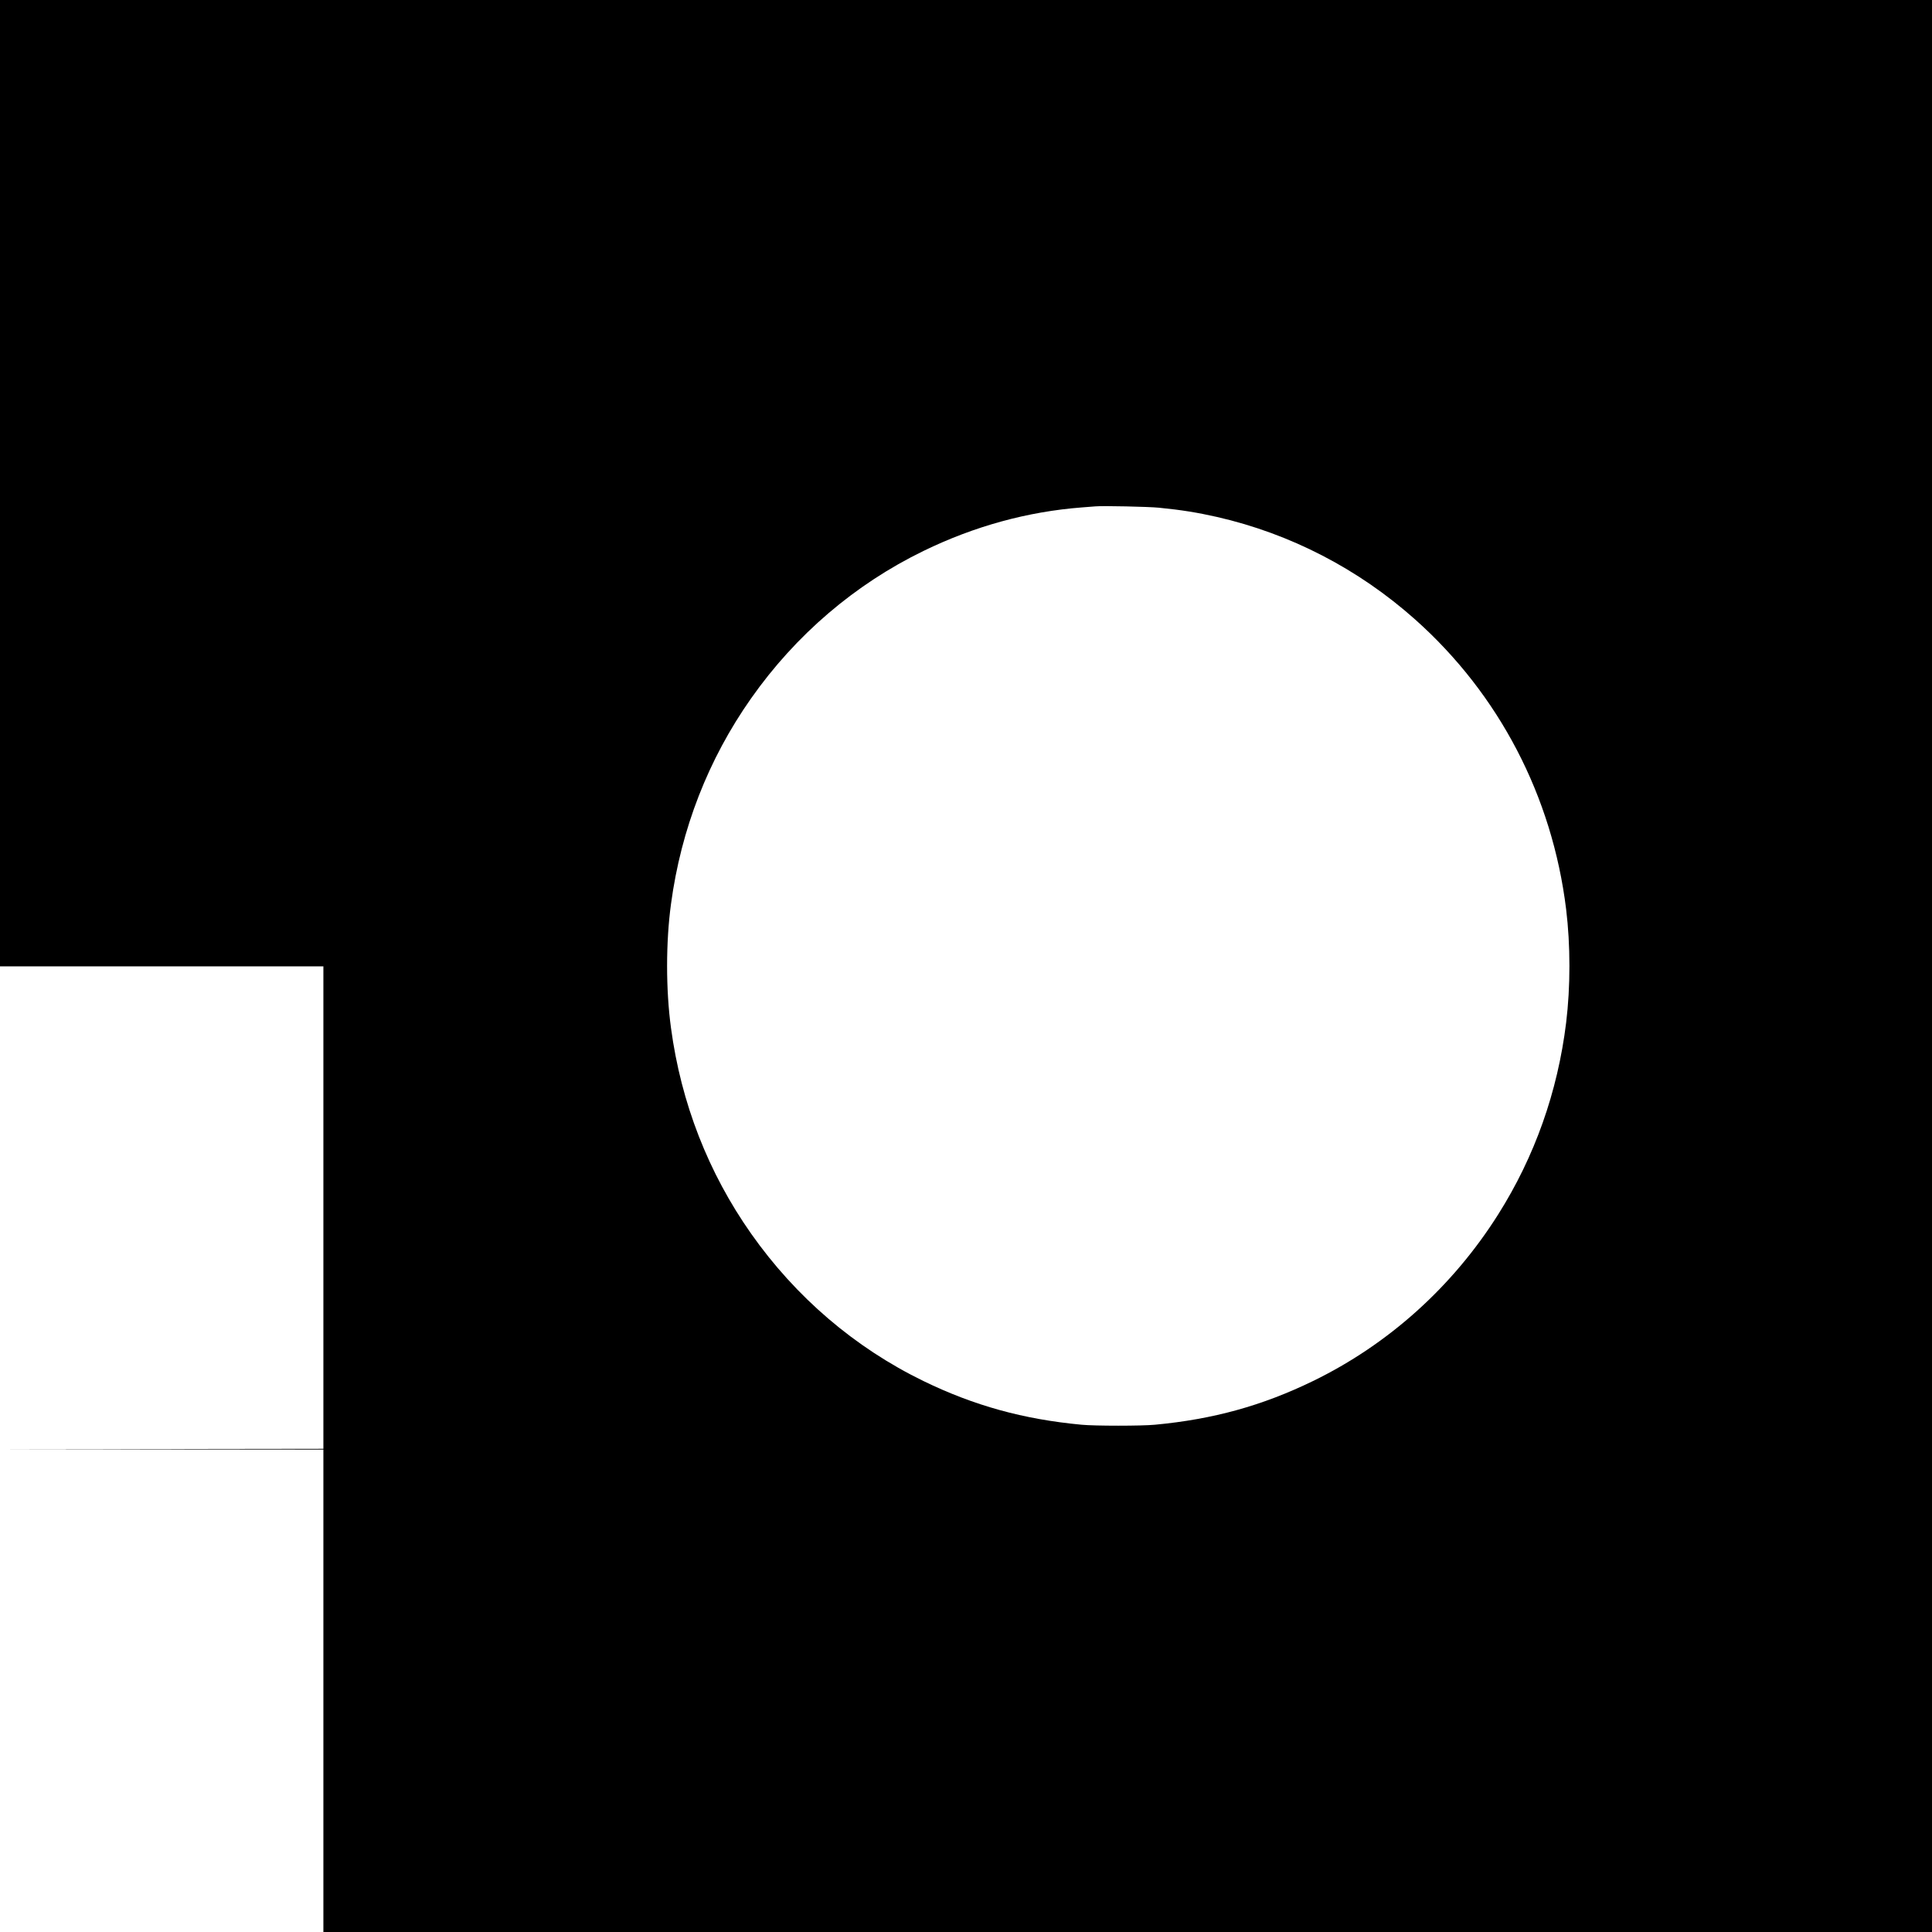 <?xml version="1.0" standalone="no"?>
<!DOCTYPE svg PUBLIC "-//W3C//DTD SVG 20010904//EN"
 "http://www.w3.org/TR/2001/REC-SVG-20010904/DTD/svg10.dtd">
<svg version="1.0" xmlns="http://www.w3.org/2000/svg"
 width="2551pt" height="2551pt" viewBox="0 0 2551 2551"
 preserveAspectRatio="xMidYMid meet">
<g transform="translate(0,2551) scale(0.1,-0.1)"
fill="#000000" stroke="none">
<path d="M0 19130 l0 -6380 2135 0 2135 0 0 -3185 0 -3185 -2137 -3 -2138 -2
2138 -3 2137 -2 0 -3185 0 -3185 10620 0 10620 0 0 12755 0 12755 -12755 0
-12755 0 0 -6380z m15305 -324 c301 -30 503 -63 765 -122 967 -221 1865 -685
2615 -1353 1109 -988 1811 -2335 1994 -3826 58 -475 58 -1025 0 -1500 -112
-912 -415 -1767 -897 -2530 -602 -954 -1449 -1716 -2447 -2201 -669 -325
-1316 -504 -2085 -576 -177 -17 -793 -17 -970 0 -767 72 -1418 252 -2085 576
-907 441 -1688 1109 -2278 1948 -565 803 -924 1724 -1057 2713 -69 506 -69
1134 0 1640 133 989 492 1910 1057 2713 590 839 1371 1507 2278 1948 670 326
1374 519 2090 574 77 6 158 12 180 14 95 9 700 -4 840 -18z"/>
</g>
</svg>
